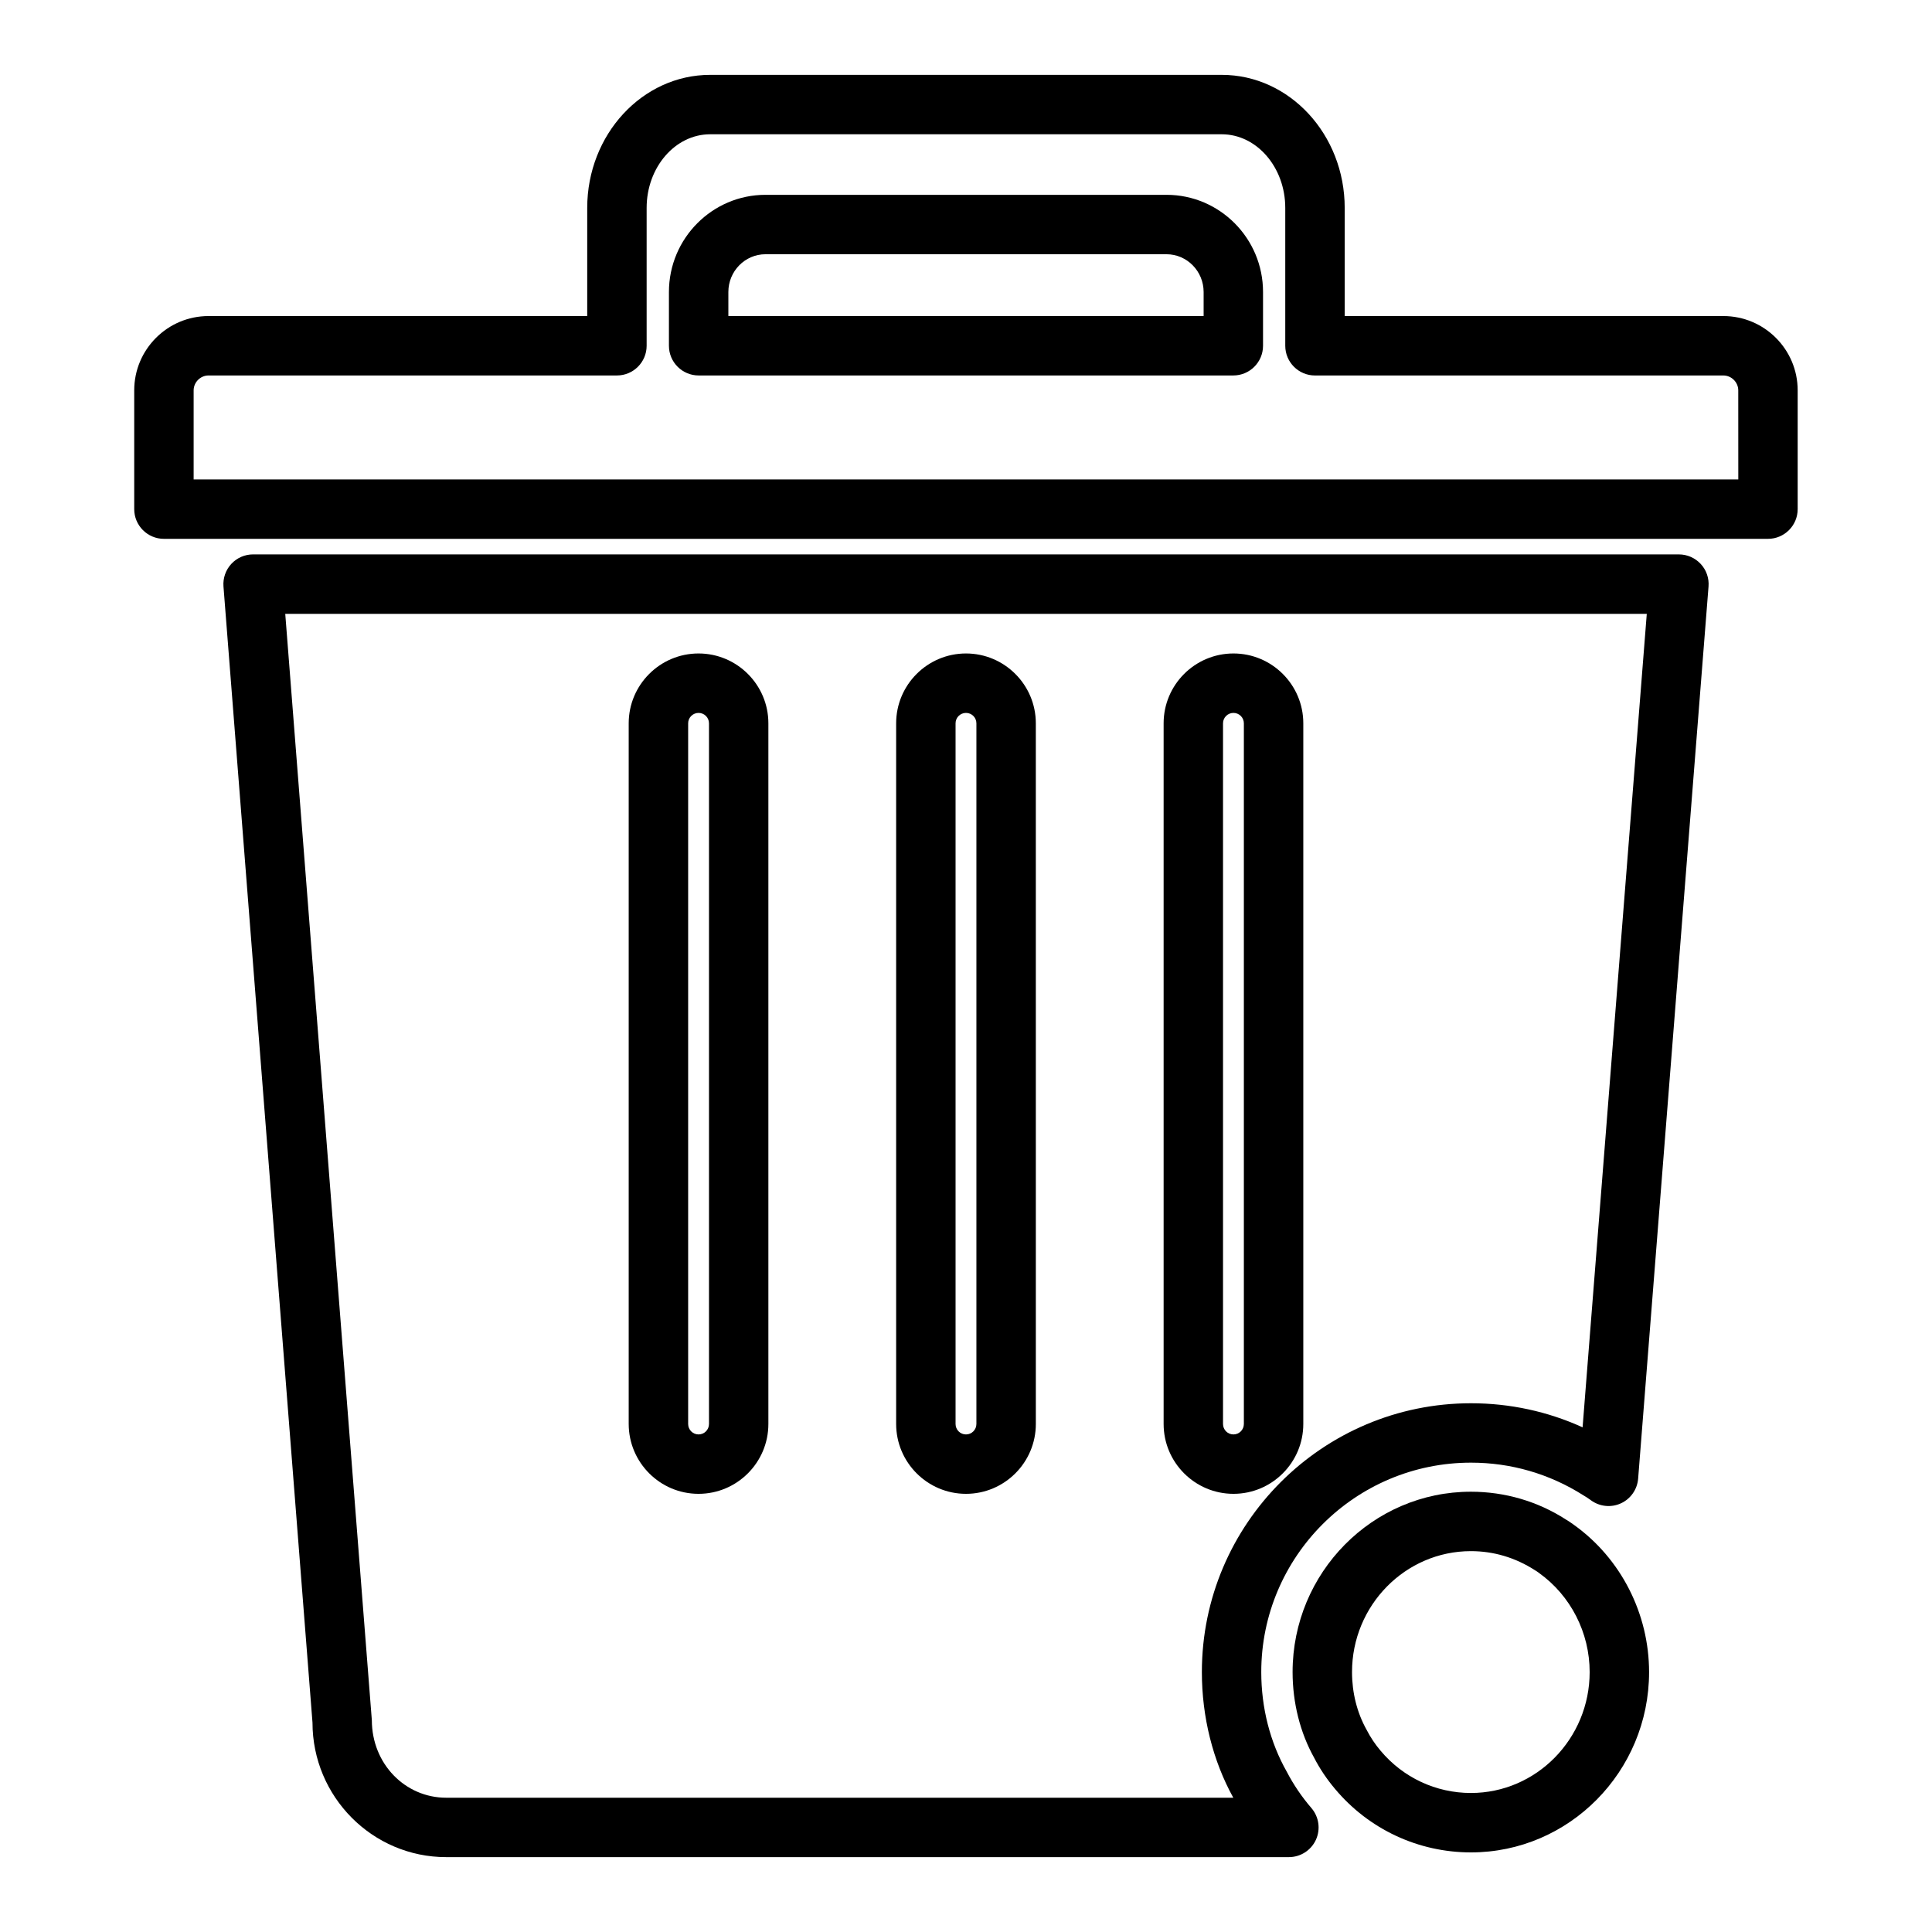 <?xml version="1.0" encoding="UTF-8"?>
<!-- Uploaded to: ICON Repo, www.svgrepo.com, Generator: ICON Repo Mixer Tools -->
<svg fill="#000000" width="800px" height="800px" version="1.1" viewBox="144 144 512 512" xmlns="http://www.w3.org/2000/svg">
 <g>
  <path d="m600.73 227.76h-100.37v-28.66c0-19.445-14.617-35.262-32.59-35.262h-135.56c-17.973 0-32.59 15.816-32.59 35.258v28.66l-100.37 0.004c-10.848 0-19.68 8.832-19.68 19.68v31.488c0 4.344 3.527 7.871 7.871 7.871h425.09c4.344 0 7.871-3.527 7.871-7.871v-31.488c0-10.848-8.832-19.68-19.68-19.68zm3.938 43.297h-409.35v-23.617c0-2.133 1.801-3.938 3.938-3.938h108.24c4.344 0 7.871-3.527 7.871-7.871v-36.531c0-10.762 7.555-19.516 16.844-19.516h135.55c9.289 0 16.848 8.754 16.848 19.516v36.535c0 4.344 3.527 7.871 7.871 7.871h108.24c2.133 0 3.938 1.801 3.938 3.938z"/>
  <path d="m453.13 195.63h-106.27c-14.105 0-25.586 11.555-25.586 25.75v14.25c0 4.344 3.527 7.871 7.871 7.871h141.7c4.344 0 7.871-3.527 7.871-7.871v-14.25c0.008-14.195-11.469-25.75-25.578-25.75zm9.844 32.125h-125.95v-6.375c0-5.519 4.418-10.004 9.84-10.004h106.27c5.422 0 9.84 4.488 9.84 10.004z"/>
  <path d="m588.93 290.92h-377.86c-2.195 0-4.289 0.914-5.777 2.527s-2.234 3.769-2.07 5.961l23.59 301.09c0 19.664 15.895 35.66 35.426 35.66h223.33c3.078 0 5.871-1.793 7.156-4.582 1.281-2.793 0.82-6.078-1.18-8.414-2.559-2.984-4.707-6.133-6.527-9.621-4.434-7.816-6.769-16.957-6.769-26.426 0-30.605 24.93-55.496 55.578-55.496 10.555 0 20.75 2.93 29.758 8.637 0.691 0.402 1.387 0.852 2.016 1.324 2.305 1.691 5.344 2.016 7.941 0.828 2.606-1.188 4.352-3.699 4.582-6.543l18.656-236.45c0.172-2.188-0.574-4.352-2.07-5.961-1.496-1.609-3.582-2.531-5.781-2.531zm-25.527 231.34c-9.188-4.195-19.254-6.383-29.574-6.383-39.328 0-71.32 31.961-71.32 71.242 0 11.926 2.922 23.508 8.328 33.297h-208.59c-10.848 0-19.68-8.934-19.703-20.531l-22.949-293.21h360.82z"/>
  <path d="m400 539.88c10.203 0 18.508-8.305 18.508-18.516l-0.004-185.68c0-10.203-8.305-18.508-18.508-18.508s-18.508 8.305-18.508 18.508v185.68c0.004 10.211 8.309 18.516 18.512 18.516zm-2.766-204.19c0-1.52 1.234-2.762 2.762-2.762s2.762 1.234 2.762 2.762v185.68c0 1.527-1.234 2.769-2.762 2.769s-2.762-1.234-2.762-2.769z"/>
  <path d="m329.12 539.88c10.203 0 18.508-8.305 18.508-18.516v-185.68c0-10.203-8.305-18.508-18.508-18.508-10.203 0-18.508 8.305-18.508 18.508v185.68c0.012 10.211 8.309 18.516 18.508 18.516zm-2.754-204.19c0-1.52 1.234-2.762 2.762-2.762s2.762 1.234 2.762 2.762v185.68c0 1.527-1.234 2.769-2.762 2.769s-2.762-1.234-2.762-2.769z"/>
  <path d="m470.88 539.88c10.203 0 18.508-8.305 18.508-18.516v-185.68c0-10.203-8.305-18.508-18.508-18.508s-18.508 8.305-18.508 18.508v185.68c0 10.211 8.305 18.516 18.508 18.516zm-2.766-204.19c0-1.52 1.234-2.762 2.762-2.762s2.762 1.234 2.762 2.762v185.68c0 1.527-1.234 2.769-2.762 2.769s-2.762-1.234-2.762-2.769z"/>
  <path d="m561.09 548.09c-0.762-0.551-1.613-1.133-2.109-1.402-7.461-4.816-16.168-7.367-25.184-7.367-26.055 0-47.246 21.445-47.246 47.793 0 8.156 2.016 16.09 5.699 22.688 1.488 2.906 3.379 5.715 5.574 8.312 8.941 10.668 22.059 16.793 35.984 16.793 26.031 0 47.215-21.434 47.215-47.781-0.008-15.52-7.484-30.141-19.934-39.035zm-27.281 71.07c-9.258 0-17.973-4.07-23.938-11.195-1.449-1.707-2.652-3.504-3.731-5.59-2.512-4.504-3.84-9.777-3.84-15.258 0-17.672 14.129-32.047 31.504-32.047 5.977 0 11.73 1.676 16.988 5.062 0.34 0.188 0.668 0.434 1.062 0.715 8.398 6.016 13.422 15.832 13.422 26.277-0.004 17.66-14.121 32.035-31.469 32.035z"/>
 </g>
</svg>